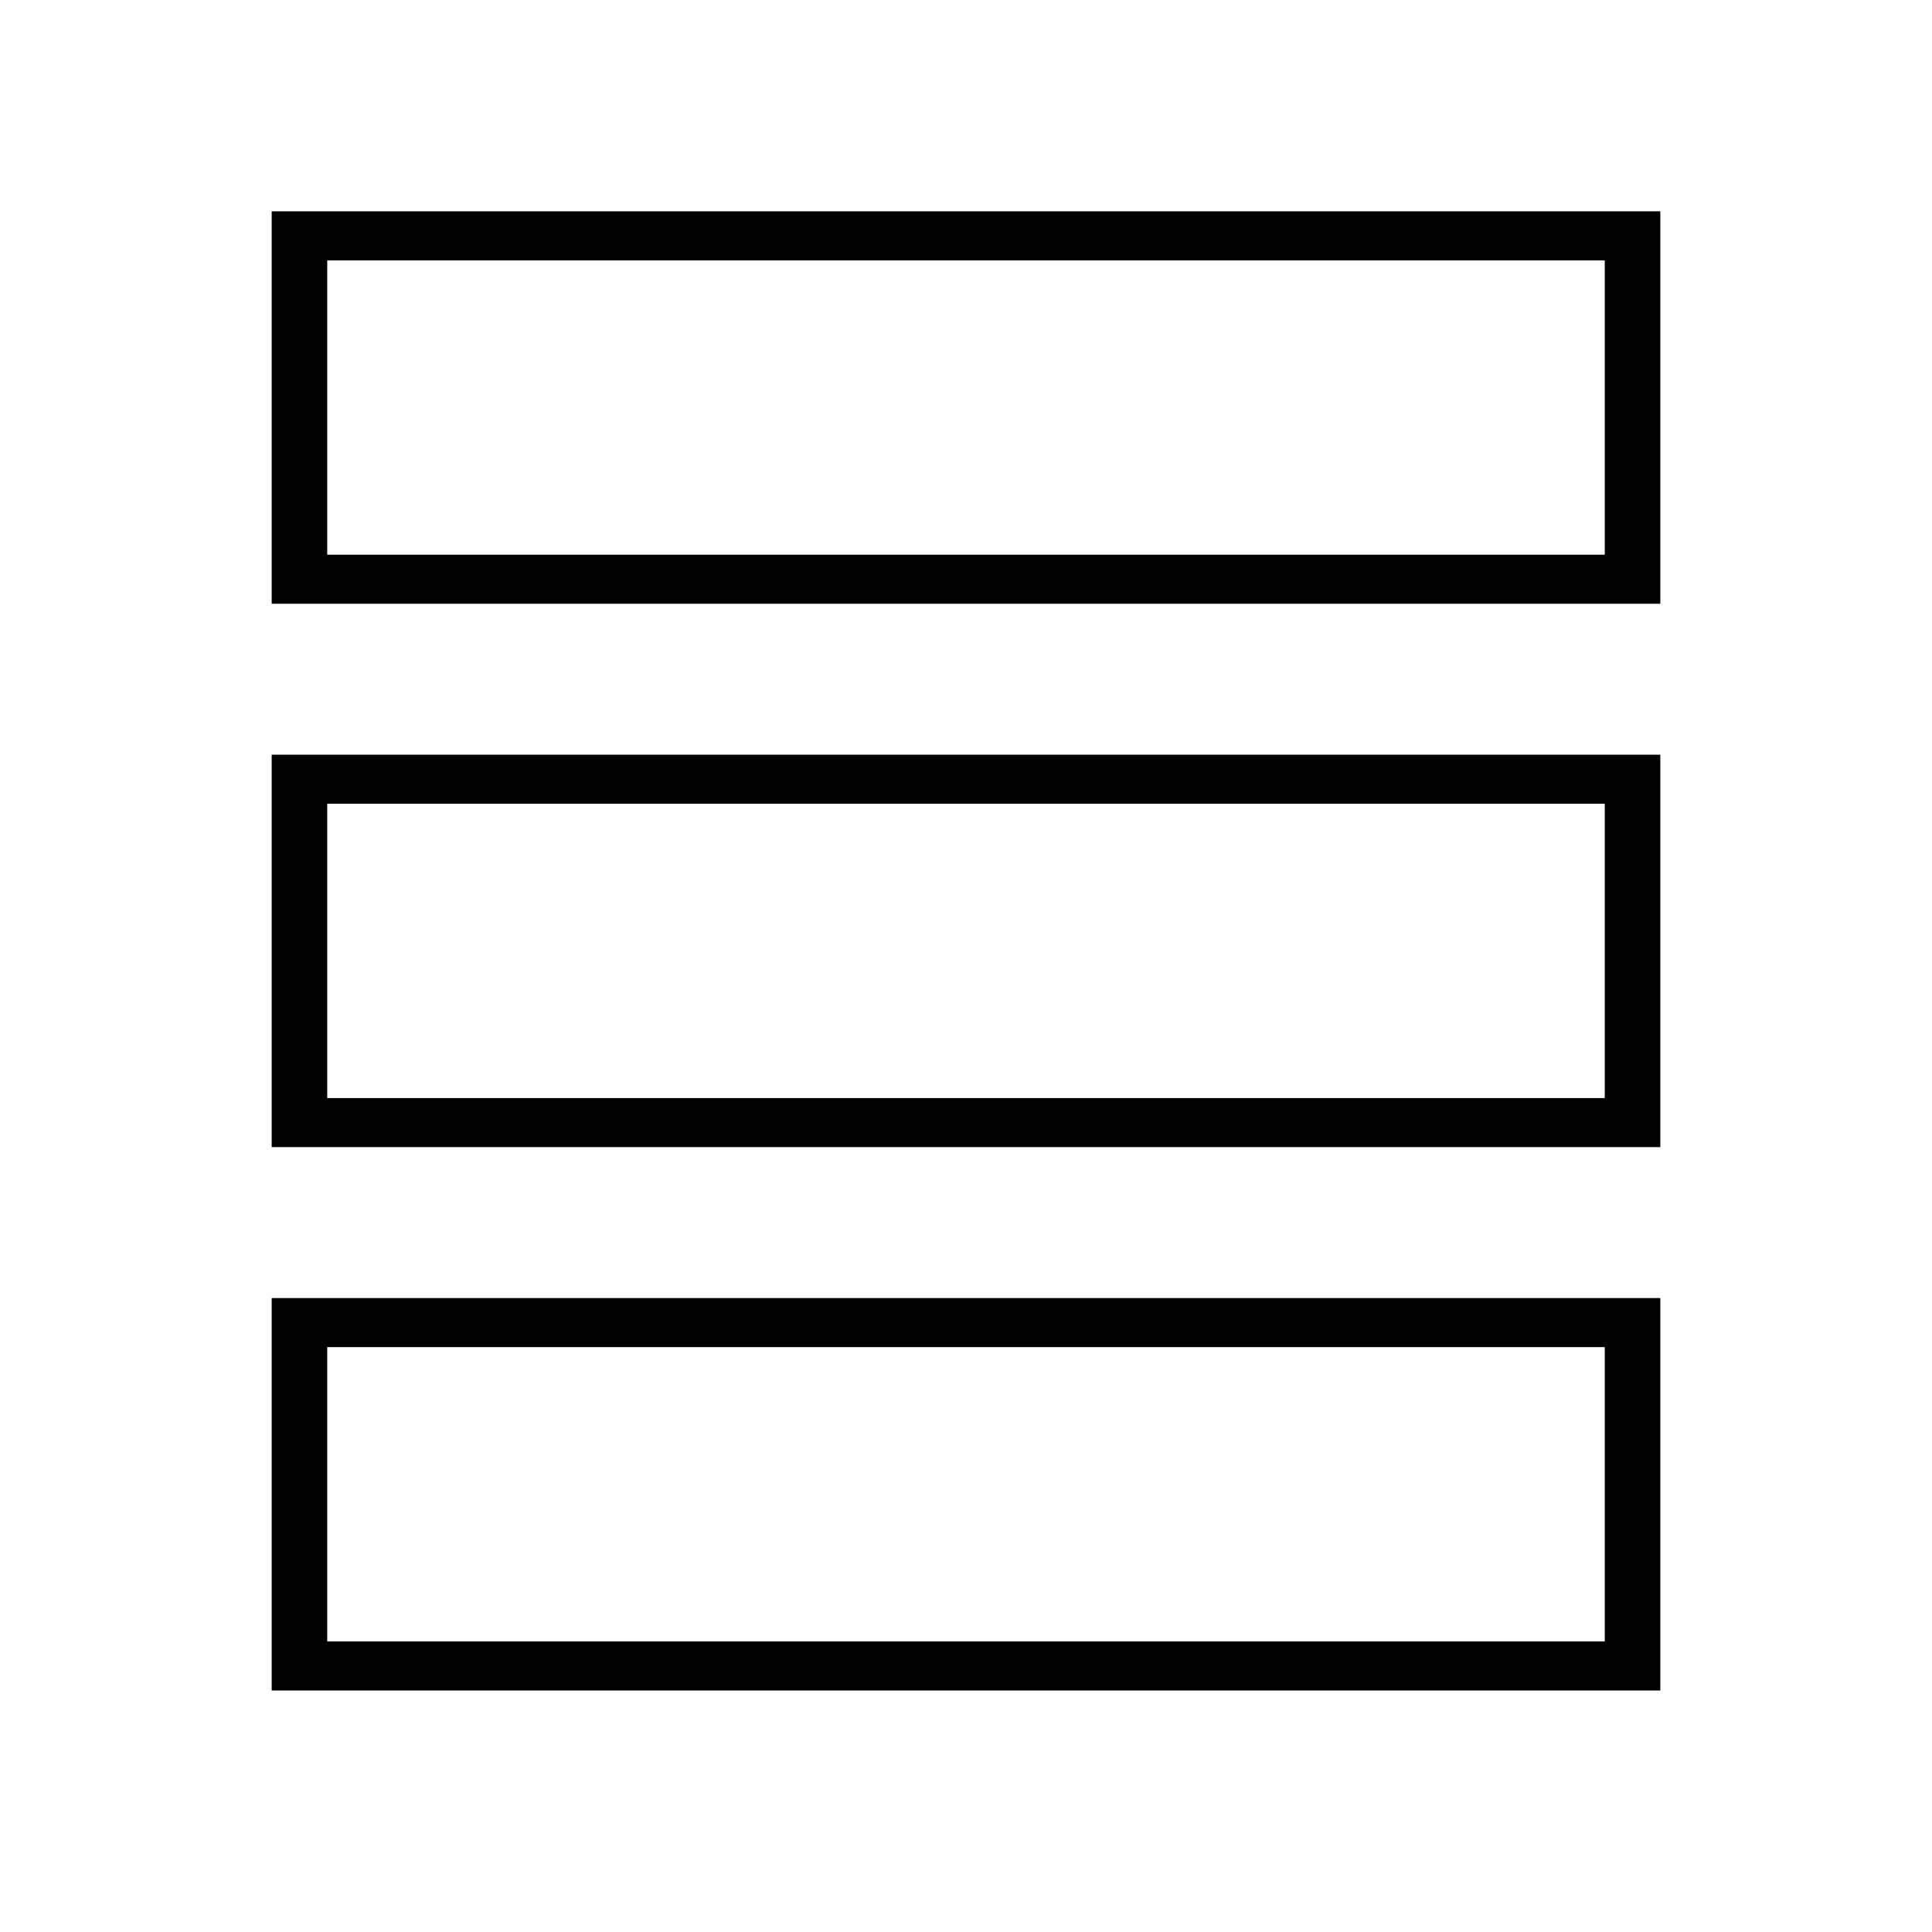 <svg xmlns="http://www.w3.org/2000/svg" width="64" height="64"><g fill="#000" fill-rule="nonzero"><path d="M55 43H9v13h46V43Zm-1.84 1.625v9.75H10.84v-9.75h42.32ZM55 25H9v13h46V25Zm-1.84 1.625v9.75H10.84v-9.75h42.32ZM55 7H9v13h46V7Zm-1.84 1.625v9.75H10.84v-9.75h42.32Z"/></g></svg>